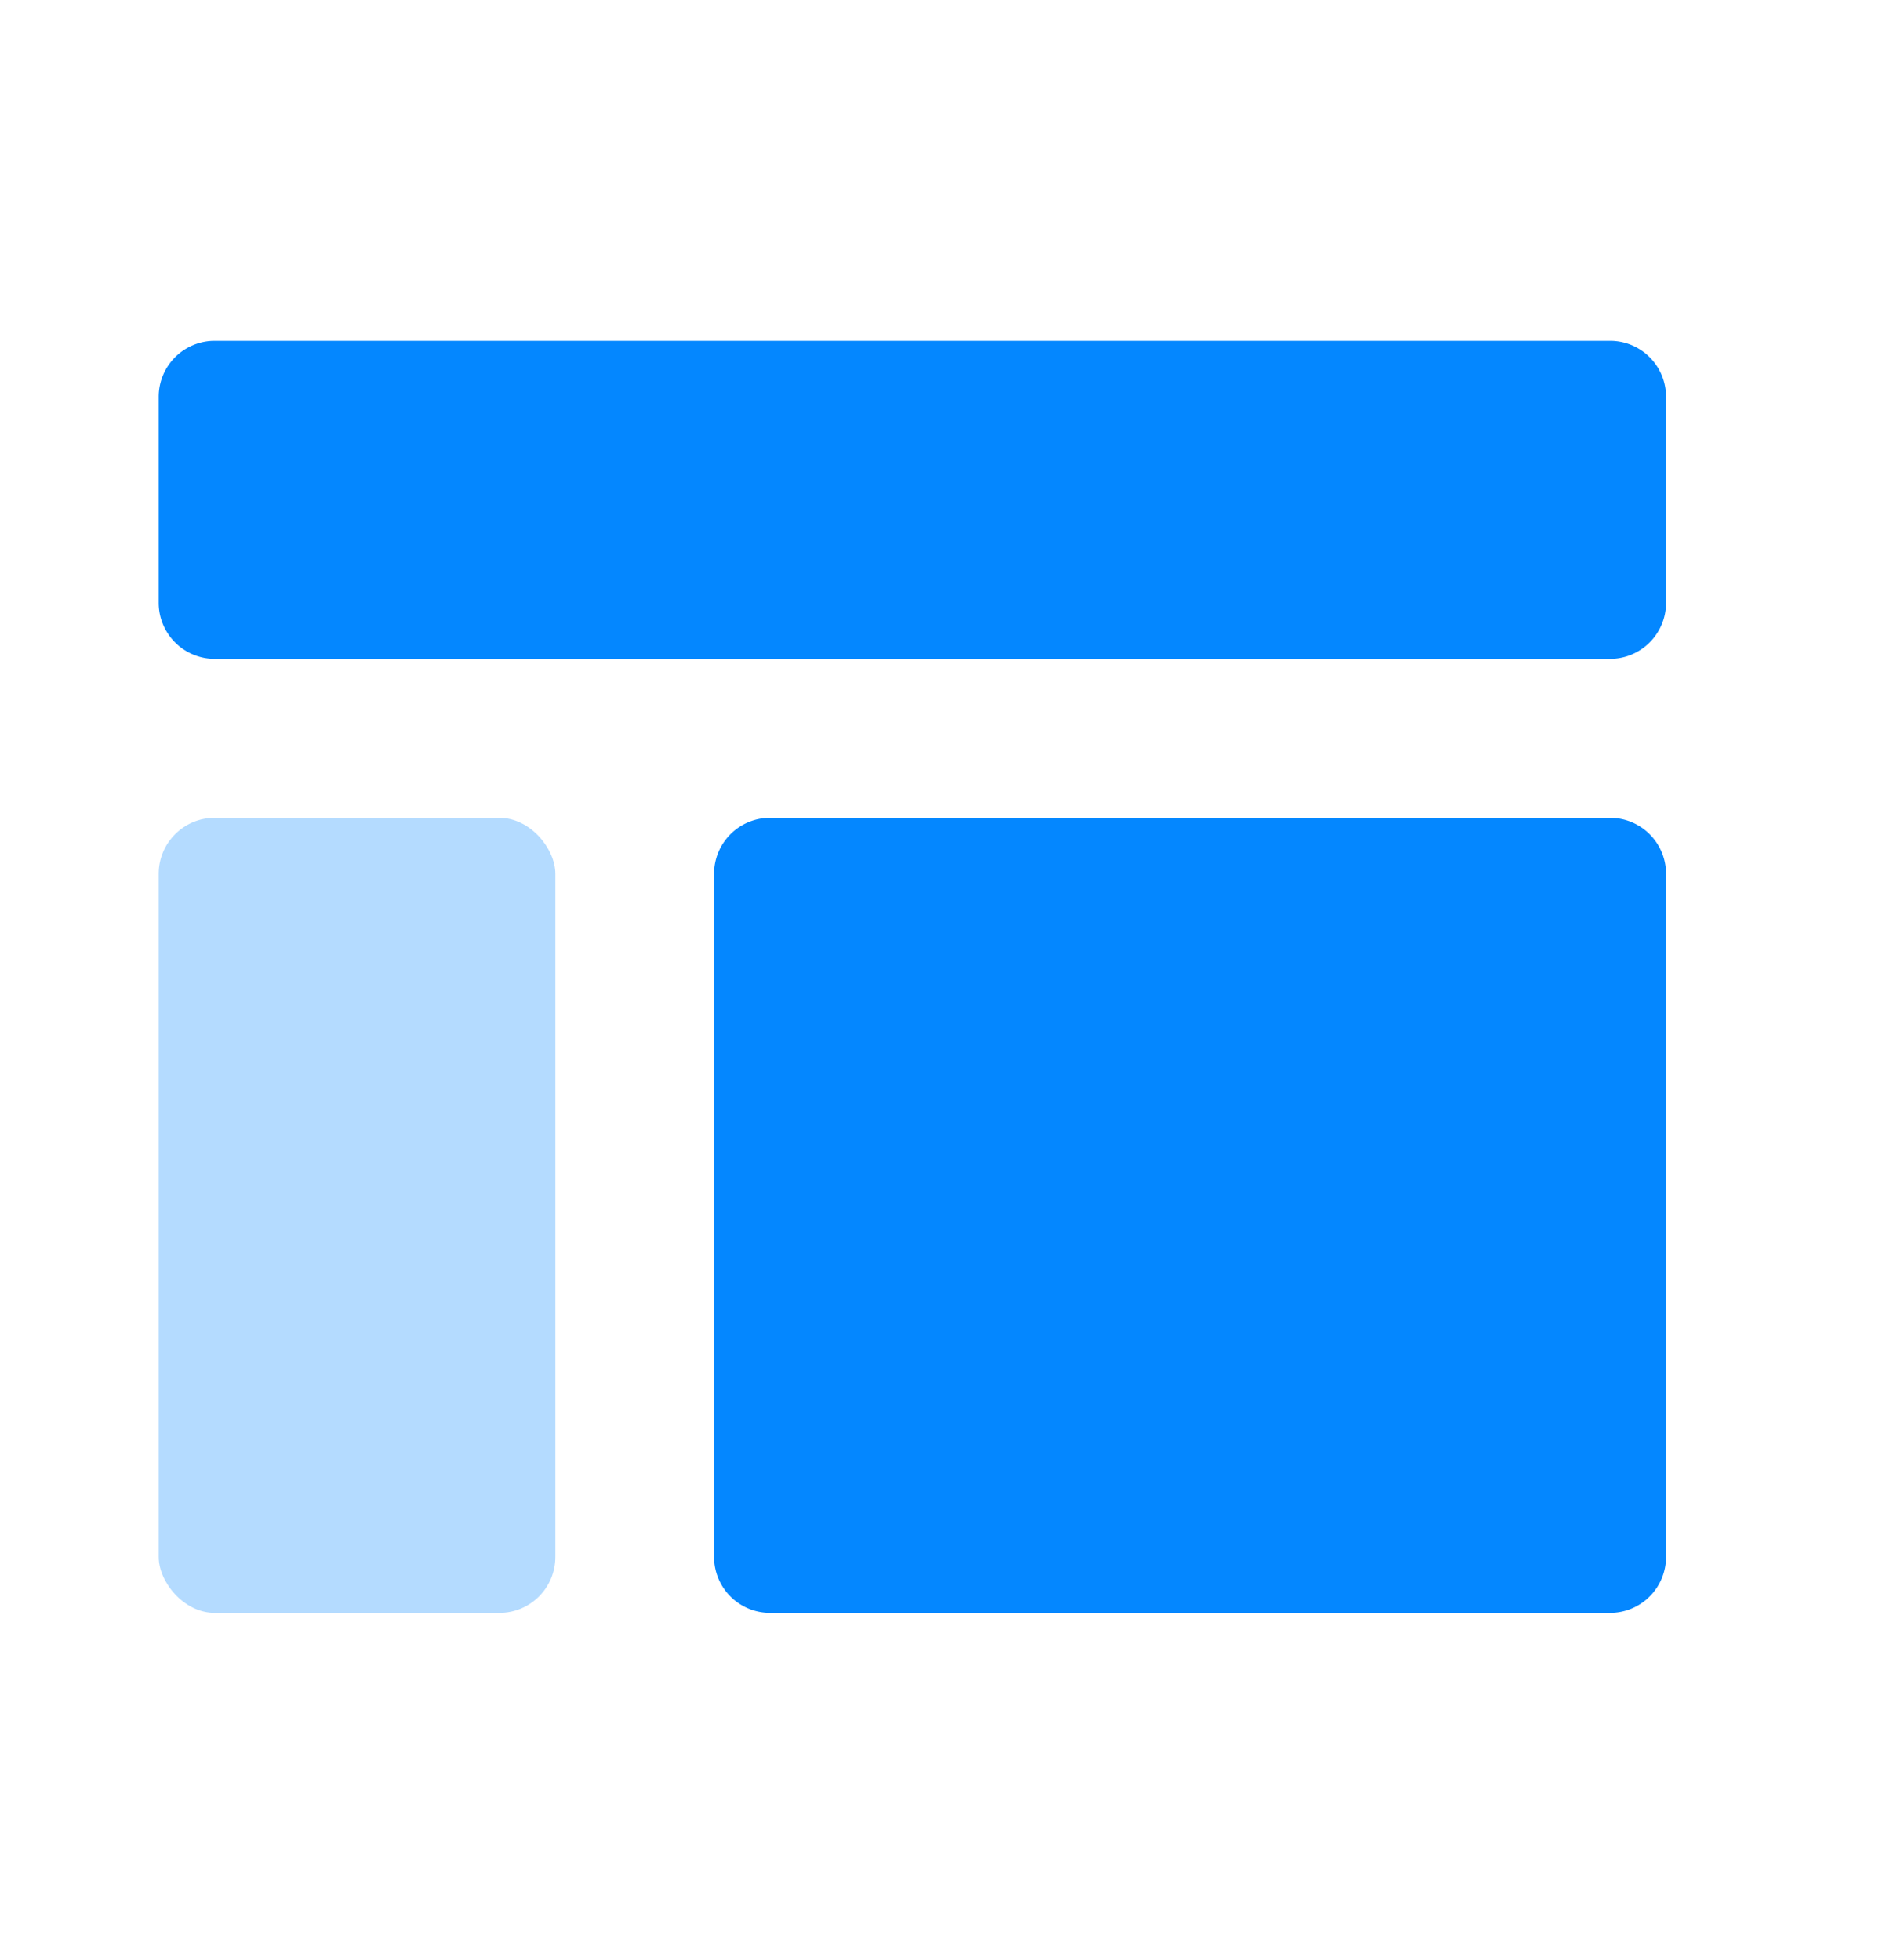 <svg width="34" height="35" viewBox="0 0 34 35" fill="none" xmlns="http://www.w3.org/2000/svg"><path fill-rule="evenodd" clip-rule="evenodd" d="M3.834 6.087a1 1 0 00-1 1v3.68a1 1 0 001 1h24.917a1 1 0 001-1v-3.68a1 1 0 00-1-1H3.834zm9.917 8.52a1 1 0 00-1 1v12.2a1 1 0 001 1h15a1 1 0 001-1v-12.2a1 1 0 00-1-1h-15z" fill="#0487FF"/><rect opacity=".3" x="2.834" y="14.607" width="7.083" height="14.2" rx="1" fill="#0487FF"/></svg>